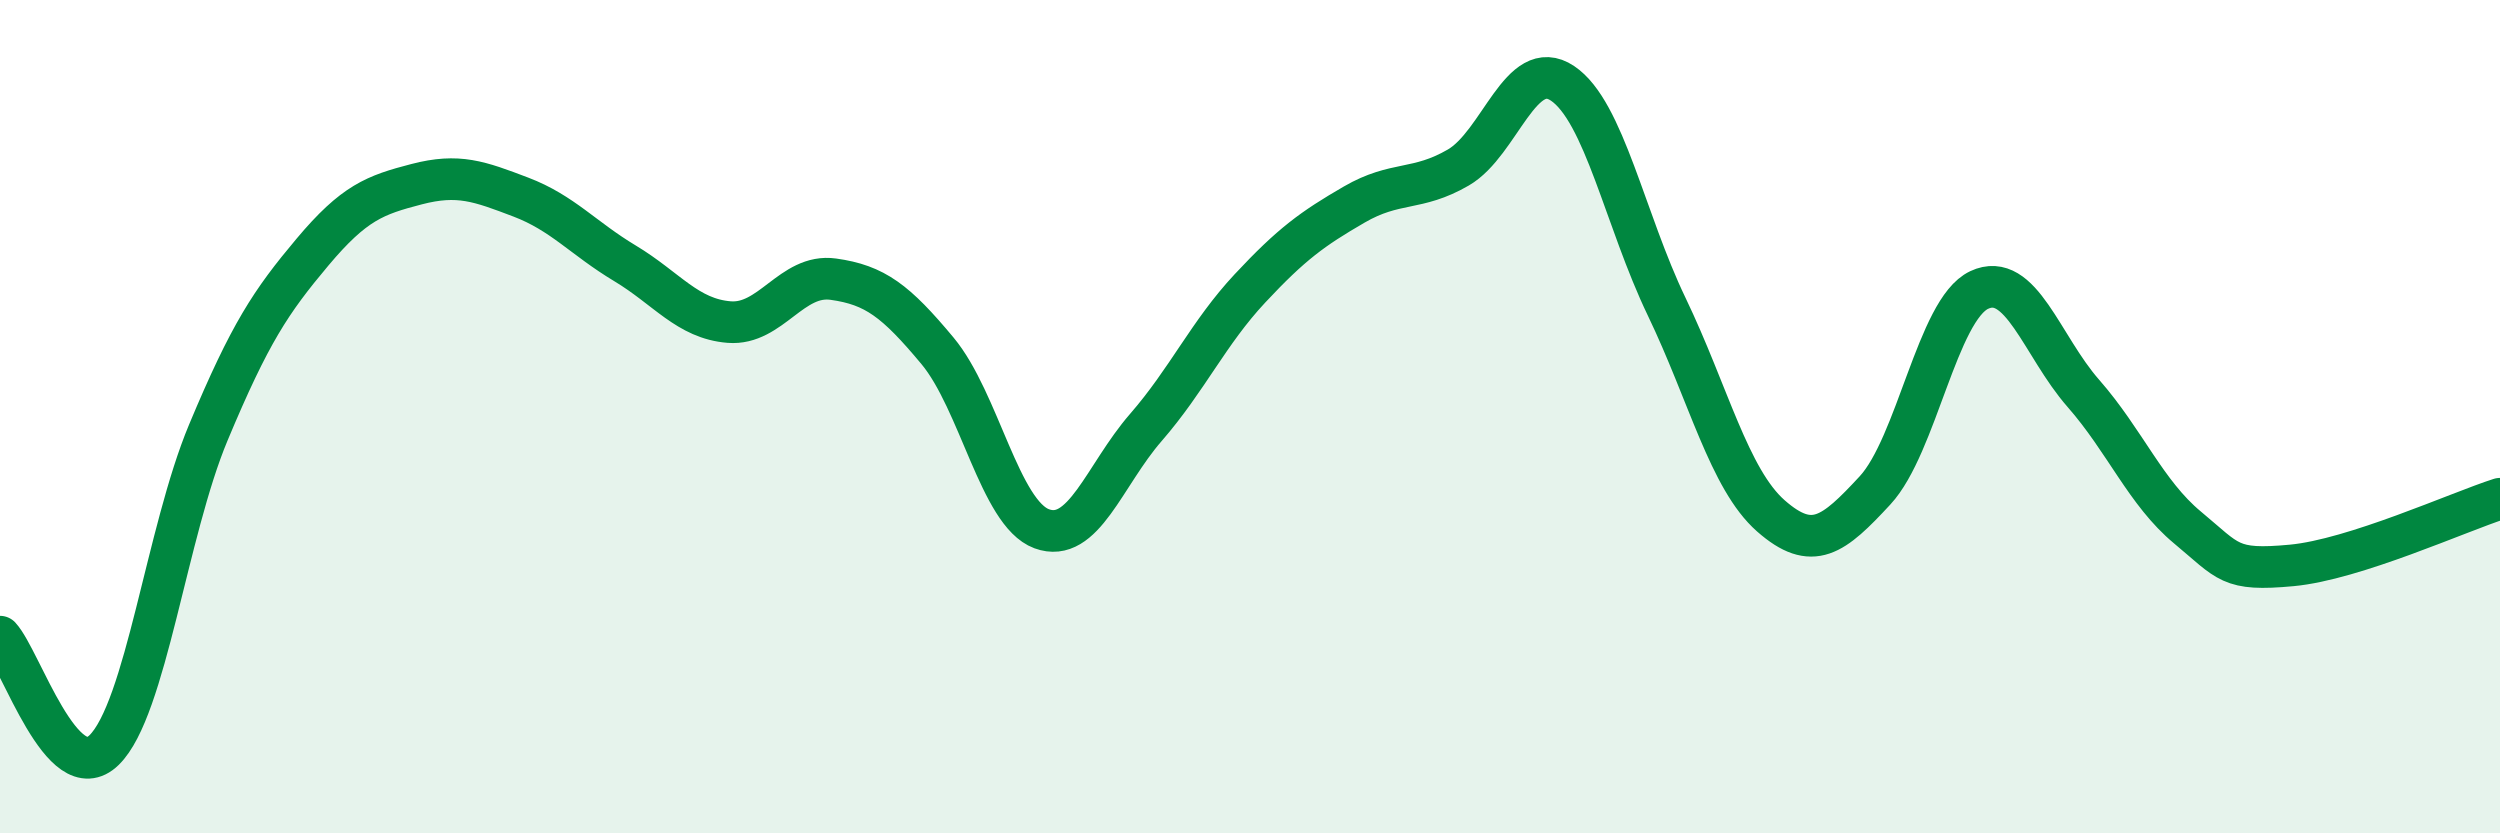 
    <svg width="60" height="20" viewBox="0 0 60 20" xmlns="http://www.w3.org/2000/svg">
      <path
        d="M 0,15.28 C 0.5,15.82 1.5,18.98 2.5,18 C 3.5,17.02 4,12.77 5,10.38 C 6,7.99 6.5,7.24 7.5,6.05 C 8.5,4.86 9,4.68 10,4.42 C 11,4.16 11.5,4.35 12.5,4.73 C 13.5,5.11 14,5.72 15,6.32 C 16,6.92 16.5,7.65 17.5,7.73 C 18.5,7.81 19,6.56 20,6.7 C 21,6.84 21.5,7.22 22.5,8.42 C 23.5,9.62 24,12.32 25,12.69 C 26,13.06 26.5,11.41 27.5,10.26 C 28.5,9.11 29,7.99 30,6.92 C 31,5.85 31.5,5.49 32.5,4.91 C 33.5,4.33 34,4.6 35,4.02 C 36,3.44 36.5,1.33 37.5,2 C 38.5,2.67 39,5.28 40,7.36 C 41,9.44 41.5,11.5 42.5,12.38 C 43.5,13.26 44,12.85 45,11.77 C 46,10.69 46.5,7.43 47.5,6.96 C 48.5,6.49 49,8.3 50,9.44 C 51,10.58 51.5,11.83 52.5,12.66 C 53.5,13.49 53.5,13.71 55,13.57 C 56.5,13.43 59,12.29 60,11.97L60 20L0 20Z"
        fill="#008740"
        opacity="0.1"
        stroke-linecap="round"
        stroke-linejoin="round"
      />
      <path
        d="M 0,15.28 C 0.5,15.82 1.5,18.98 2.5,18 C 3.5,17.02 4,12.77 5,10.38 C 6,7.99 6.5,7.24 7.5,6.05 C 8.5,4.86 9,4.68 10,4.42 C 11,4.16 11.5,4.35 12.5,4.73 C 13.5,5.11 14,5.72 15,6.32 C 16,6.92 16.5,7.65 17.5,7.73 C 18.5,7.81 19,6.56 20,6.7 C 21,6.84 21.5,7.22 22.5,8.42 C 23.5,9.62 24,12.32 25,12.69 C 26,13.06 26.5,11.41 27.5,10.26 C 28.5,9.11 29,7.99 30,6.92 C 31,5.85 31.5,5.49 32.5,4.91 C 33.5,4.33 34,4.6 35,4.02 C 36,3.44 36.5,1.33 37.5,2 C 38.5,2.67 39,5.28 40,7.36 C 41,9.44 41.5,11.5 42.5,12.38 C 43.5,13.26 44,12.85 45,11.77 C 46,10.69 46.5,7.43 47.5,6.96 C 48.5,6.49 49,8.3 50,9.44 C 51,10.58 51.5,11.83 52.5,12.66 C 53.5,13.49 53.5,13.71 55,13.57 C 56.5,13.43 59,12.29 60,11.97"
        stroke="#008740"
        stroke-width="1"
        fill="none"
        stroke-linecap="round"
        stroke-linejoin="round"
      />
    </svg>
  